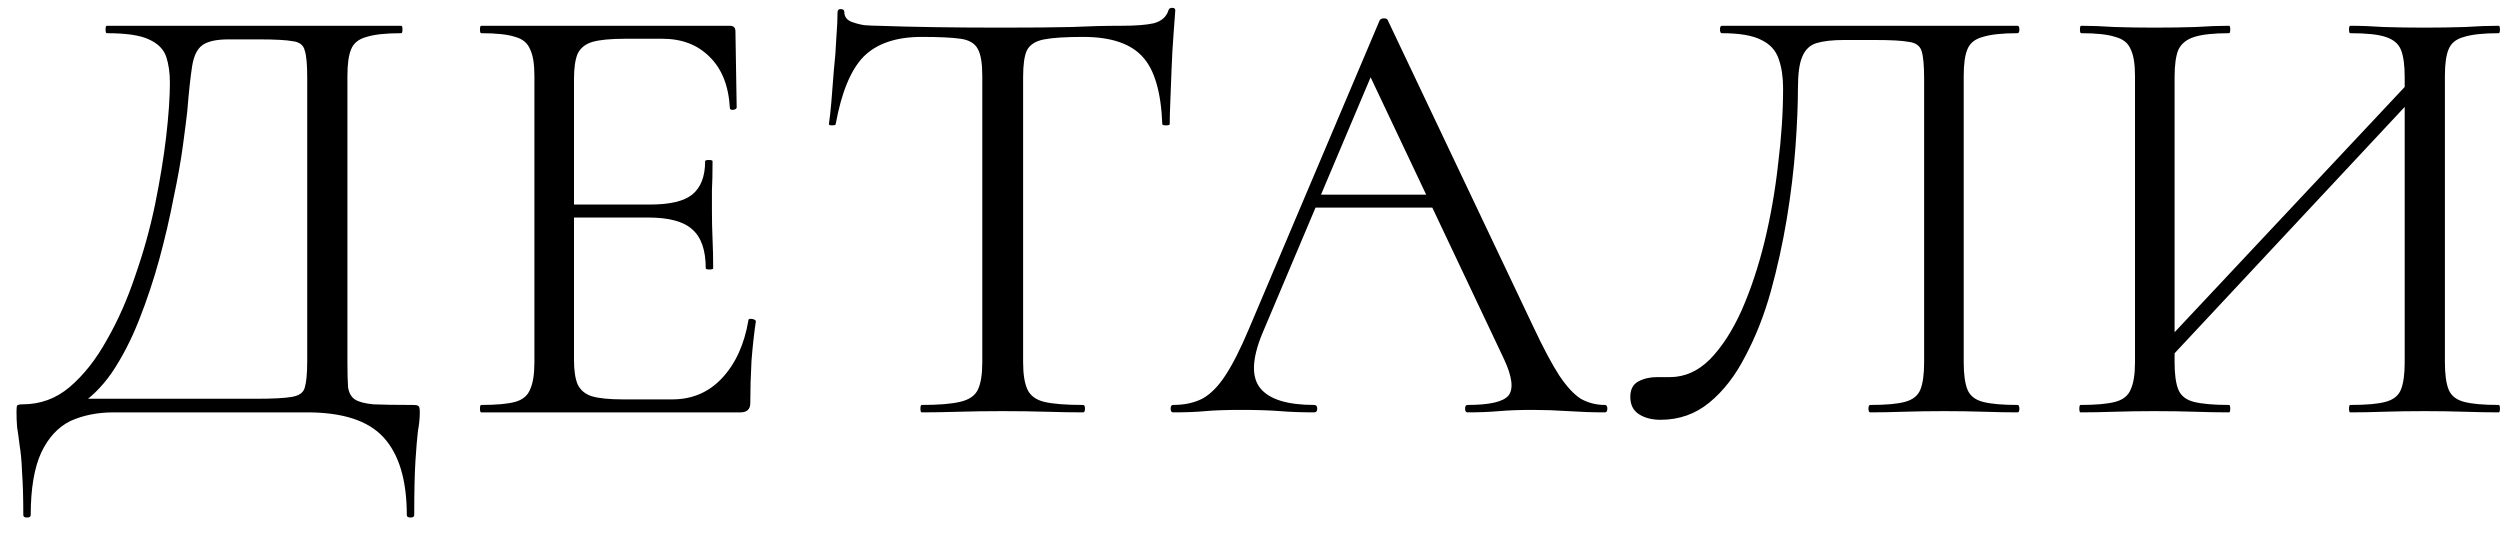<?xml version="1.0" encoding="UTF-8"?> <svg xmlns="http://www.w3.org/2000/svg" width="97" height="21" viewBox="0 0 97 21" fill="none"><path d="M16 15.712C16.144 15.712 16.224 15.728 16.24 15.76C16.272 15.776 16.288 15.856 16.288 16C16.288 16.224 16.264 16.464 16.216 16.72C16.184 16.992 16.152 17.376 16.12 17.872C16.088 18.368 16.072 19.072 16.072 19.984C16.072 20.048 16.024 20.08 15.928 20.08C15.832 20.08 15.784 20.048 15.784 19.984C15.784 18.624 15.48 17.616 14.872 16.96C14.28 16.32 13.296 16 11.92 16H4.408C3.784 16 3.224 16.112 2.728 16.336C2.248 16.576 1.872 16.984 1.6 17.56C1.328 18.152 1.192 18.96 1.192 19.984C1.192 20.048 1.144 20.08 1.048 20.08C0.952 20.08 0.904 20.048 0.904 19.984C0.904 19.312 0.888 18.76 0.856 18.328C0.84 17.896 0.808 17.544 0.76 17.272C0.728 17 0.696 16.768 0.664 16.576C0.648 16.384 0.64 16.184 0.64 15.976C0.64 15.848 0.648 15.768 0.664 15.736C0.696 15.704 0.768 15.688 0.88 15.688C1.568 15.688 2.176 15.464 2.704 15.016C3.248 14.552 3.728 13.944 4.144 13.192C4.576 12.44 4.944 11.608 5.248 10.696C5.568 9.784 5.824 8.864 6.016 7.936C6.208 6.992 6.352 6.112 6.448 5.296C6.544 4.464 6.592 3.768 6.592 3.208C6.592 2.824 6.544 2.488 6.448 2.2C6.352 1.912 6.128 1.688 5.776 1.528C5.44 1.368 4.896 1.288 4.144 1.288C4.112 1.288 4.096 1.24 4.096 1.144C4.096 1.048 4.112 1 4.144 1C4.24 1 4.504 1 4.936 1C5.384 1 5.944 1 6.616 1C7.288 1 8.008 1 8.776 1C9.56 1 10.336 1 11.104 1C11.872 1 12.584 1 13.24 1C13.896 1 14.432 1 14.848 1C15.264 1 15.504 1 15.568 1C15.6 1 15.616 1.048 15.616 1.144C15.616 1.24 15.6 1.288 15.568 1.288C14.976 1.288 14.528 1.336 14.224 1.432C13.92 1.512 13.72 1.672 13.624 1.912C13.528 2.136 13.48 2.48 13.48 2.944V14.056C13.48 14.456 13.488 14.776 13.504 15.016C13.536 15.24 13.624 15.4 13.768 15.496C13.912 15.592 14.152 15.656 14.488 15.688C14.84 15.704 15.344 15.712 16 15.712ZM11.92 14.008V2.992C11.92 2.496 11.888 2.152 11.824 1.96C11.776 1.752 11.624 1.632 11.368 1.6C11.112 1.552 10.672 1.528 10.048 1.528H8.872C8.408 1.528 8.072 1.6 7.864 1.744C7.656 1.888 7.52 2.16 7.456 2.56C7.392 2.96 7.328 3.552 7.264 4.336C7.232 4.624 7.176 5.064 7.096 5.656C7.016 6.248 6.896 6.92 6.736 7.672C6.592 8.424 6.408 9.216 6.184 10.048C5.96 10.864 5.696 11.656 5.392 12.424C5.088 13.192 4.736 13.872 4.336 14.464C3.936 15.04 3.48 15.48 2.968 15.784V15.472H9.928C10.584 15.472 11.048 15.448 11.32 15.4C11.608 15.352 11.776 15.232 11.824 15.04C11.888 14.832 11.92 14.488 11.92 14.008ZM28.727 16H18.671C18.639 16 18.623 15.952 18.623 15.856C18.623 15.76 18.639 15.712 18.671 15.712C19.263 15.712 19.703 15.672 19.991 15.592C20.279 15.512 20.471 15.352 20.567 15.112C20.679 14.872 20.735 14.52 20.735 14.056V2.944C20.735 2.48 20.679 2.136 20.567 1.912C20.471 1.672 20.279 1.512 19.991 1.432C19.703 1.336 19.263 1.288 18.671 1.288C18.639 1.288 18.623 1.24 18.623 1.144C18.623 1.048 18.639 1 18.671 1H28.319C28.463 1 28.535 1.072 28.535 1.216L28.583 4.168C28.583 4.216 28.535 4.248 28.439 4.264C28.359 4.264 28.319 4.24 28.319 4.192C28.271 3.328 28.007 2.664 27.527 2.2C27.063 1.736 26.455 1.504 25.703 1.504H24.239C23.695 1.504 23.279 1.544 22.991 1.624C22.719 1.704 22.527 1.856 22.415 2.08C22.319 2.304 22.271 2.632 22.271 3.064V13.96C22.271 14.376 22.319 14.696 22.415 14.92C22.527 15.144 22.711 15.296 22.967 15.376C23.239 15.456 23.639 15.496 24.167 15.496H26.087C26.855 15.496 27.495 15.224 28.007 14.68C28.535 14.12 28.879 13.368 29.039 12.424C29.039 12.376 29.087 12.36 29.183 12.376C29.279 12.392 29.327 12.424 29.327 12.472C29.263 12.888 29.207 13.392 29.159 13.984C29.127 14.576 29.111 15.128 29.111 15.64C29.111 15.88 28.983 16 28.727 16ZM27.383 10.408C27.383 9.704 27.207 9.2 26.855 8.896C26.519 8.592 25.951 8.44 25.151 8.44H21.551V7.936H25.223C25.991 7.936 26.535 7.808 26.855 7.552C27.191 7.28 27.359 6.848 27.359 6.256C27.359 6.224 27.407 6.208 27.503 6.208C27.599 6.208 27.647 6.224 27.647 6.256C27.647 6.736 27.639 7.112 27.623 7.384C27.623 7.64 27.623 7.912 27.623 8.2C27.623 8.568 27.631 8.928 27.647 9.28C27.663 9.632 27.671 10.008 27.671 10.408C27.671 10.44 27.623 10.456 27.527 10.456C27.431 10.456 27.383 10.44 27.383 10.408ZM35.761 1.432C34.769 1.432 34.017 1.688 33.505 2.2C33.009 2.712 32.649 3.584 32.425 4.816C32.425 4.848 32.377 4.864 32.281 4.864C32.201 4.864 32.161 4.848 32.161 4.816C32.193 4.608 32.225 4.32 32.257 3.952C32.289 3.568 32.321 3.16 32.353 2.728C32.401 2.296 32.433 1.88 32.449 1.48C32.481 1.064 32.497 0.728 32.497 0.472C32.497 0.392 32.537 0.352 32.617 0.352C32.713 0.352 32.761 0.392 32.761 0.472C32.761 0.632 32.841 0.752 33.001 0.832C33.161 0.896 33.337 0.944 33.529 0.976C33.737 0.992 33.913 1 34.057 1C35.433 1.048 37.041 1.072 38.881 1.072C40.017 1.072 40.913 1.064 41.569 1.048C42.241 1.016 42.889 1 43.513 1C44.057 1 44.473 0.968 44.761 0.904C45.065 0.824 45.257 0.656 45.337 0.4C45.353 0.336 45.401 0.304 45.481 0.304C45.561 0.304 45.601 0.336 45.601 0.4C45.585 0.64 45.561 0.968 45.529 1.384C45.497 1.8 45.473 2.232 45.457 2.68C45.441 3.128 45.425 3.544 45.409 3.928C45.393 4.312 45.385 4.608 45.385 4.816C45.385 4.848 45.337 4.864 45.241 4.864C45.145 4.864 45.097 4.848 45.097 4.816C45.049 3.568 44.793 2.696 44.329 2.2C43.865 1.688 43.097 1.432 42.025 1.432C41.353 1.432 40.849 1.464 40.513 1.528C40.177 1.592 39.953 1.736 39.841 1.96C39.745 2.168 39.697 2.512 39.697 2.992V14.056C39.697 14.52 39.753 14.872 39.865 15.112C39.977 15.352 40.193 15.512 40.513 15.592C40.849 15.672 41.353 15.712 42.025 15.712C42.073 15.712 42.097 15.76 42.097 15.856C42.097 15.952 42.073 16 42.025 16C41.609 16 41.137 15.992 40.609 15.976C40.081 15.96 39.505 15.952 38.881 15.952C38.289 15.952 37.729 15.96 37.201 15.976C36.673 15.992 36.193 16 35.761 16C35.729 16 35.713 15.952 35.713 15.856C35.713 15.76 35.729 15.712 35.761 15.712C36.417 15.712 36.913 15.672 37.249 15.592C37.601 15.512 37.833 15.352 37.945 15.112C38.057 14.872 38.113 14.52 38.113 14.056V2.944C38.113 2.464 38.057 2.12 37.945 1.912C37.833 1.688 37.609 1.552 37.273 1.504C36.937 1.456 36.433 1.432 35.761 1.432ZM50.605 8.056L50.965 7.552H55.909L56.077 8.056H50.605ZM62.269 15.712C62.333 15.712 62.365 15.76 62.365 15.856C62.365 15.952 62.333 16 62.269 16C61.805 16 61.333 15.984 60.853 15.952C60.373 15.92 59.909 15.904 59.461 15.904C58.965 15.904 58.533 15.92 58.165 15.952C57.797 15.984 57.389 16 56.941 16C56.877 16 56.845 15.952 56.845 15.856C56.845 15.76 56.877 15.712 56.941 15.712C57.789 15.712 58.317 15.592 58.525 15.352C58.733 15.096 58.677 14.624 58.357 13.936L53.029 2.68L53.629 1.936L48.973 12.952C48.573 13.928 48.549 14.632 48.901 15.064C49.253 15.496 49.949 15.712 50.989 15.712C51.069 15.712 51.109 15.76 51.109 15.856C51.109 15.952 51.069 16 50.989 16C50.509 16 50.069 15.984 49.669 15.952C49.269 15.92 48.765 15.904 48.157 15.904C47.581 15.904 47.117 15.92 46.765 15.952C46.429 15.984 46.013 16 45.517 16C45.453 16 45.421 15.952 45.421 15.856C45.421 15.76 45.453 15.712 45.517 15.712C45.949 15.712 46.325 15.632 46.645 15.472C46.965 15.296 47.261 15 47.533 14.584C47.821 14.152 48.133 13.536 48.469 12.736L53.533 0.784C53.565 0.736 53.621 0.712 53.701 0.712C53.781 0.712 53.829 0.736 53.845 0.784L59.509 12.712C59.877 13.496 60.205 14.112 60.493 14.56C60.781 14.992 61.061 15.296 61.333 15.472C61.621 15.632 61.933 15.712 62.269 15.712ZM64.432 16.288C64.096 16.288 63.816 16.216 63.592 16.072C63.368 15.928 63.256 15.704 63.256 15.4C63.256 15.112 63.36 14.912 63.568 14.8C63.776 14.688 64.016 14.632 64.288 14.632C64.368 14.632 64.448 14.632 64.528 14.632C64.624 14.632 64.712 14.632 64.792 14.632C65.368 14.632 65.888 14.4 66.352 13.936C66.816 13.456 67.224 12.824 67.576 12.04C67.928 11.24 68.224 10.352 68.464 9.376C68.704 8.384 68.88 7.376 68.992 6.352C69.12 5.328 69.184 4.352 69.184 3.424C69.184 2.992 69.128 2.616 69.016 2.296C68.904 1.96 68.68 1.712 68.344 1.552C68.008 1.376 67.496 1.288 66.808 1.288C66.76 1.288 66.736 1.24 66.736 1.144C66.736 1.048 66.76 1 66.808 1C66.904 1 67.176 1 67.624 1C68.072 1 68.632 1 69.304 1C69.976 1 70.696 1 71.464 1C72.248 1 73.024 1 73.792 1C74.576 1 75.296 1 75.952 1C76.608 1 77.144 1 77.56 1C77.976 1 78.216 1 78.28 1C78.328 1 78.352 1.048 78.352 1.144C78.352 1.24 78.328 1.288 78.28 1.288C77.688 1.288 77.24 1.336 76.936 1.432C76.632 1.512 76.432 1.672 76.336 1.912C76.24 2.136 76.192 2.48 76.192 2.944V14.056C76.192 14.52 76.24 14.872 76.336 15.112C76.432 15.352 76.632 15.512 76.936 15.592C77.24 15.672 77.688 15.712 78.28 15.712C78.328 15.712 78.352 15.76 78.352 15.856C78.352 15.952 78.328 16 78.28 16C77.912 16 77.48 15.992 76.984 15.976C76.488 15.96 75.976 15.952 75.448 15.952C74.888 15.952 74.36 15.96 73.864 15.976C73.384 15.992 72.952 16 72.568 16C72.52 16 72.496 15.952 72.496 15.856C72.496 15.76 72.52 15.712 72.568 15.712C73.176 15.712 73.624 15.672 73.912 15.592C74.216 15.512 74.416 15.352 74.512 15.112C74.608 14.872 74.656 14.52 74.656 14.056V3.04C74.656 2.544 74.624 2.192 74.56 1.984C74.496 1.776 74.328 1.656 74.056 1.624C73.8 1.576 73.368 1.552 72.76 1.552H71.536C71.104 1.552 70.752 1.592 70.48 1.672C70.224 1.752 70.04 1.928 69.928 2.2C69.816 2.456 69.76 2.864 69.76 3.424C69.76 4.064 69.728 4.824 69.664 5.704C69.6 6.584 69.488 7.512 69.328 8.488C69.168 9.448 68.96 10.392 68.704 11.32C68.448 12.232 68.12 13.064 67.72 13.816C67.336 14.568 66.872 15.168 66.328 15.616C65.784 16.064 65.152 16.288 64.432 16.288ZM83.846 14.272L83.438 13.888L93.998 2.632L94.382 2.992L83.846 14.272ZM80.726 16C80.694 16 80.678 15.952 80.678 15.856C80.678 15.76 80.694 15.712 80.726 15.712C81.318 15.712 81.766 15.672 82.07 15.592C82.374 15.512 82.574 15.352 82.67 15.112C82.782 14.872 82.838 14.52 82.838 14.056V2.944C82.838 2.48 82.782 2.136 82.67 1.912C82.574 1.672 82.374 1.512 82.07 1.432C81.782 1.336 81.342 1.288 80.75 1.288C80.718 1.288 80.702 1.24 80.702 1.144C80.702 1.048 80.718 1 80.75 1C81.134 1 81.566 1.016 82.046 1.048C82.542 1.064 83.054 1.072 83.582 1.072C84.174 1.072 84.71 1.064 85.19 1.048C85.67 1.016 86.102 1 86.486 1C86.518 1 86.534 1.048 86.534 1.144C86.534 1.24 86.518 1.288 86.486 1.288C85.894 1.288 85.446 1.336 85.142 1.432C84.838 1.528 84.63 1.696 84.518 1.936C84.422 2.176 84.374 2.528 84.374 2.992V14.056C84.374 14.52 84.422 14.872 84.518 15.112C84.614 15.352 84.814 15.512 85.118 15.592C85.438 15.672 85.894 15.712 86.486 15.712C86.518 15.712 86.534 15.76 86.534 15.856C86.534 15.952 86.518 16 86.486 16C86.086 16 85.646 15.992 85.166 15.976C84.702 15.96 84.174 15.952 83.582 15.952C83.054 15.952 82.542 15.96 82.046 15.976C81.55 15.992 81.11 16 80.726 16ZM91.19 16C91.158 16 91.142 15.952 91.142 15.856C91.142 15.76 91.158 15.712 91.19 15.712C91.814 15.712 92.27 15.672 92.558 15.592C92.862 15.512 93.062 15.352 93.158 15.112C93.254 14.872 93.302 14.52 93.302 14.056V2.992C93.302 2.528 93.254 2.176 93.158 1.936C93.062 1.696 92.862 1.528 92.558 1.432C92.27 1.336 91.814 1.288 91.19 1.288C91.158 1.288 91.142 1.24 91.142 1.144C91.142 1.048 91.158 1 91.19 1C91.59 1 92.022 1.016 92.486 1.048C92.966 1.064 93.502 1.072 94.094 1.072C94.622 1.072 95.134 1.064 95.63 1.048C96.126 1.016 96.566 1 96.95 1C96.982 1 96.998 1.048 96.998 1.144C96.998 1.24 96.982 1.288 96.95 1.288C96.358 1.288 95.91 1.336 95.606 1.432C95.302 1.512 95.102 1.672 95.006 1.912C94.91 2.136 94.862 2.48 94.862 2.944V14.056C94.862 14.52 94.91 14.872 95.006 15.112C95.102 15.352 95.302 15.512 95.606 15.592C95.91 15.672 96.358 15.712 96.95 15.712C96.982 15.712 96.998 15.76 96.998 15.856C96.998 15.952 96.982 16 96.95 16C96.566 16 96.126 15.992 95.63 15.976C95.134 15.96 94.622 15.952 94.094 15.952C93.502 15.952 92.966 15.96 92.486 15.976C92.022 15.992 91.59 16 91.19 16Z" fill="black"></path></svg> 